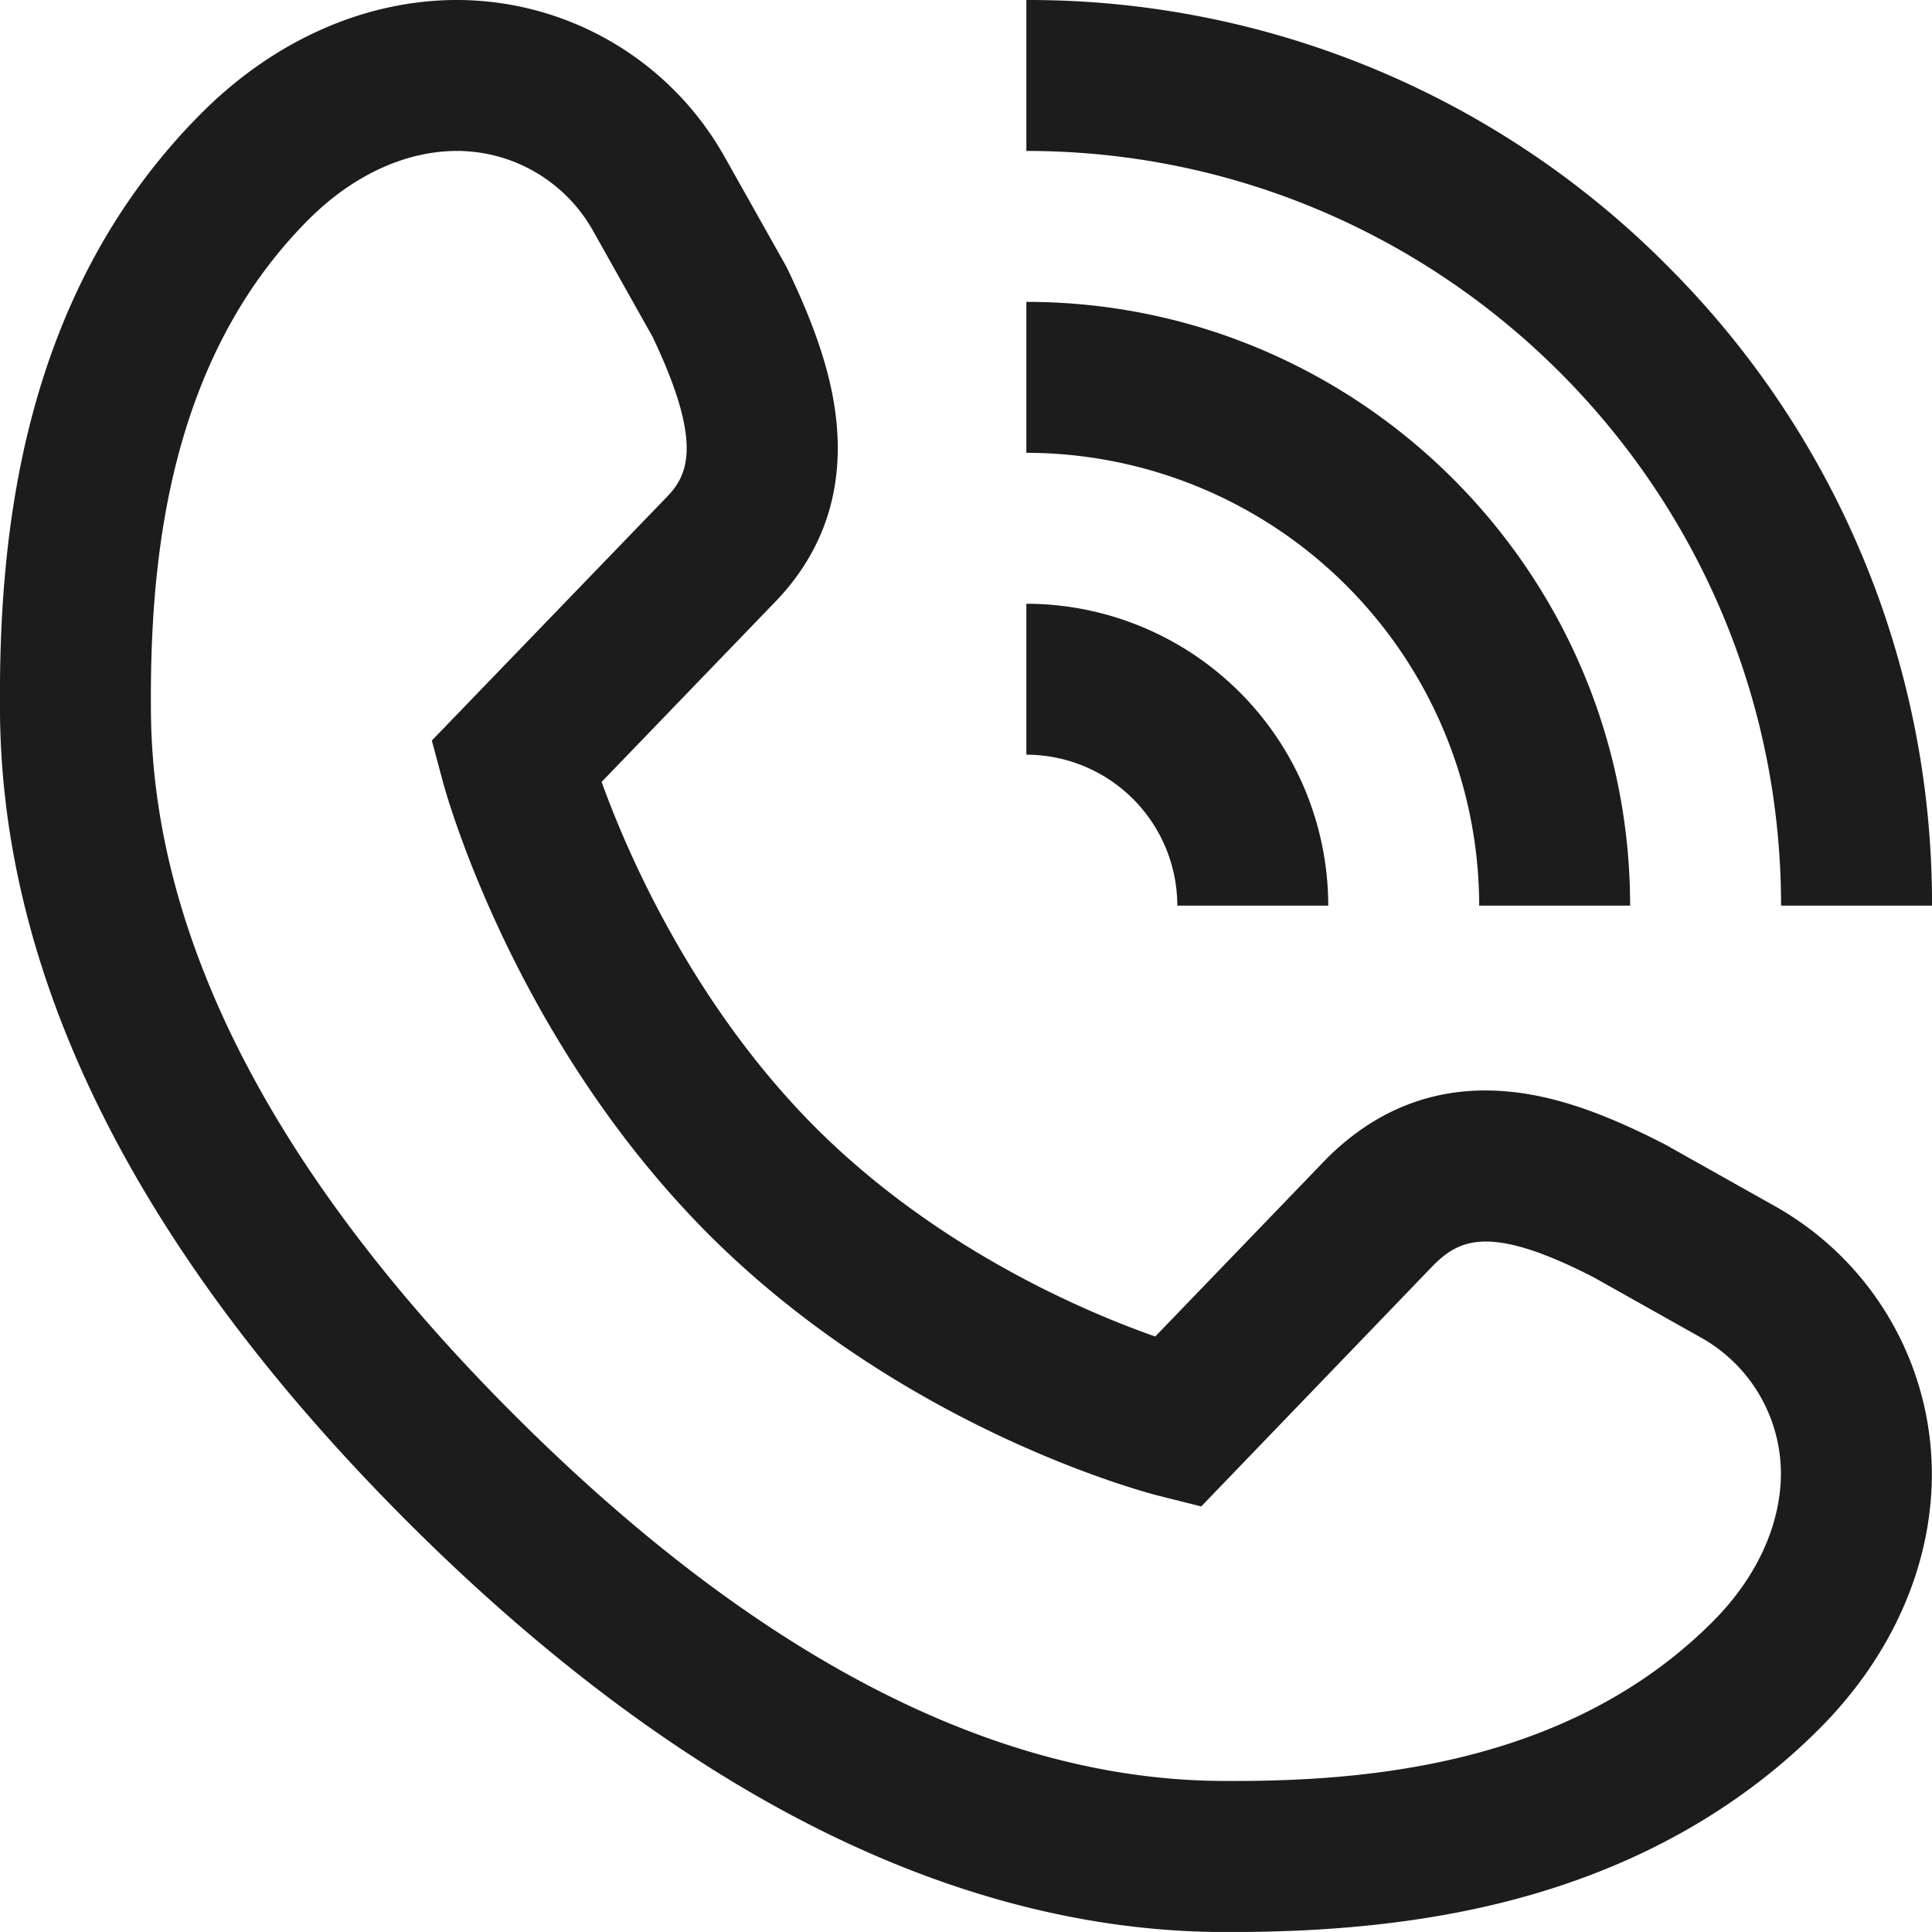 <svg xmlns="http://www.w3.org/2000/svg" viewBox="0 0 512 511.99"><defs><style>.cls-1{fill:#1c1c1d;}</style></defs><g id="Layer_2" data-name="Layer 2"><g id="Layer_1-2" data-name="Layer 1"><path class="cls-1" d="M326.65,512c-1.27,0-2.54,0-3.82,0-39.45-.35-79.92-12.09-120.28-34.92-31.69-17.92-63.54-42.79-94.68-73.92C36.93,332.19.65,260.2,0,189.17c-.4-45,4.72-110.51,53.52-159.31C72.61,10.79,96.4.18,120.53,0h.81a81.41,81.41,0,0,1,70.78,41.73l16.31,29,.28.58c8.29,17.27,12.35,30.54,13.16,43,1.16,17.85-4.61,33.29-17.13,45.91l-45.31,47c6.73,18.63,24,58.8,56.72,91.62,32.43,32.36,71.52,48.86,90,55.35l45.42-47.14c12.73-12.71,27.83-18.77,44.86-18,13.09.57,26.89,5,44.74,14.2l.59.32,28.47,16a81.44,81.44,0,0,1,41.73,71v.7c-.18,24.05-10.78,47.85-29.86,66.92C461,479.32,434.22,494.42,402.71,503c-22.24,6.05-47.16,9-76.06,9ZM121.33,40h-.51c-13.54.1-27.4,6.54-39,18.14C43.65,96.31,39.68,151,40,188.82c.53,60.17,32.87,122.76,96.14,186,63.92,63.92,126.84,96.6,187,97.14,37.68.33,92.22-3.68,130.68-42.14,11.6-11.59,18-25.45,18.14-39v-.49a41.36,41.36,0,0,0-21.32-35.93l-28.17-15.83c-27.78-14.33-35.76-10-42.52-3.35l-61.61,64-11.23-2.82c-2.72-.68-67.23-17.29-119.26-69.23l0,0C136,275.21,118.1,209.93,117.37,207.18l-2.93-10.93,61.86-64.12c5.85-5.85,10.39-14-3.38-42.91l-15.67-27.9A41.39,41.39,0,0,0,121.33,40ZM441.71,70.29A238.42,238.42,0,0,0,272,0V40c110.27,0,200,89.72,200,200h40a238.42,238.42,0,0,0-70.29-169.7ZM272,160v40a40.05,40.05,0,0,1,40,40h40A80.09,80.09,0,0,0,272,160Zm0-80v40A120.13,120.13,0,0,1,392,240h40C432,151.77,360.23,80,272,80Z"/></g></g></svg>